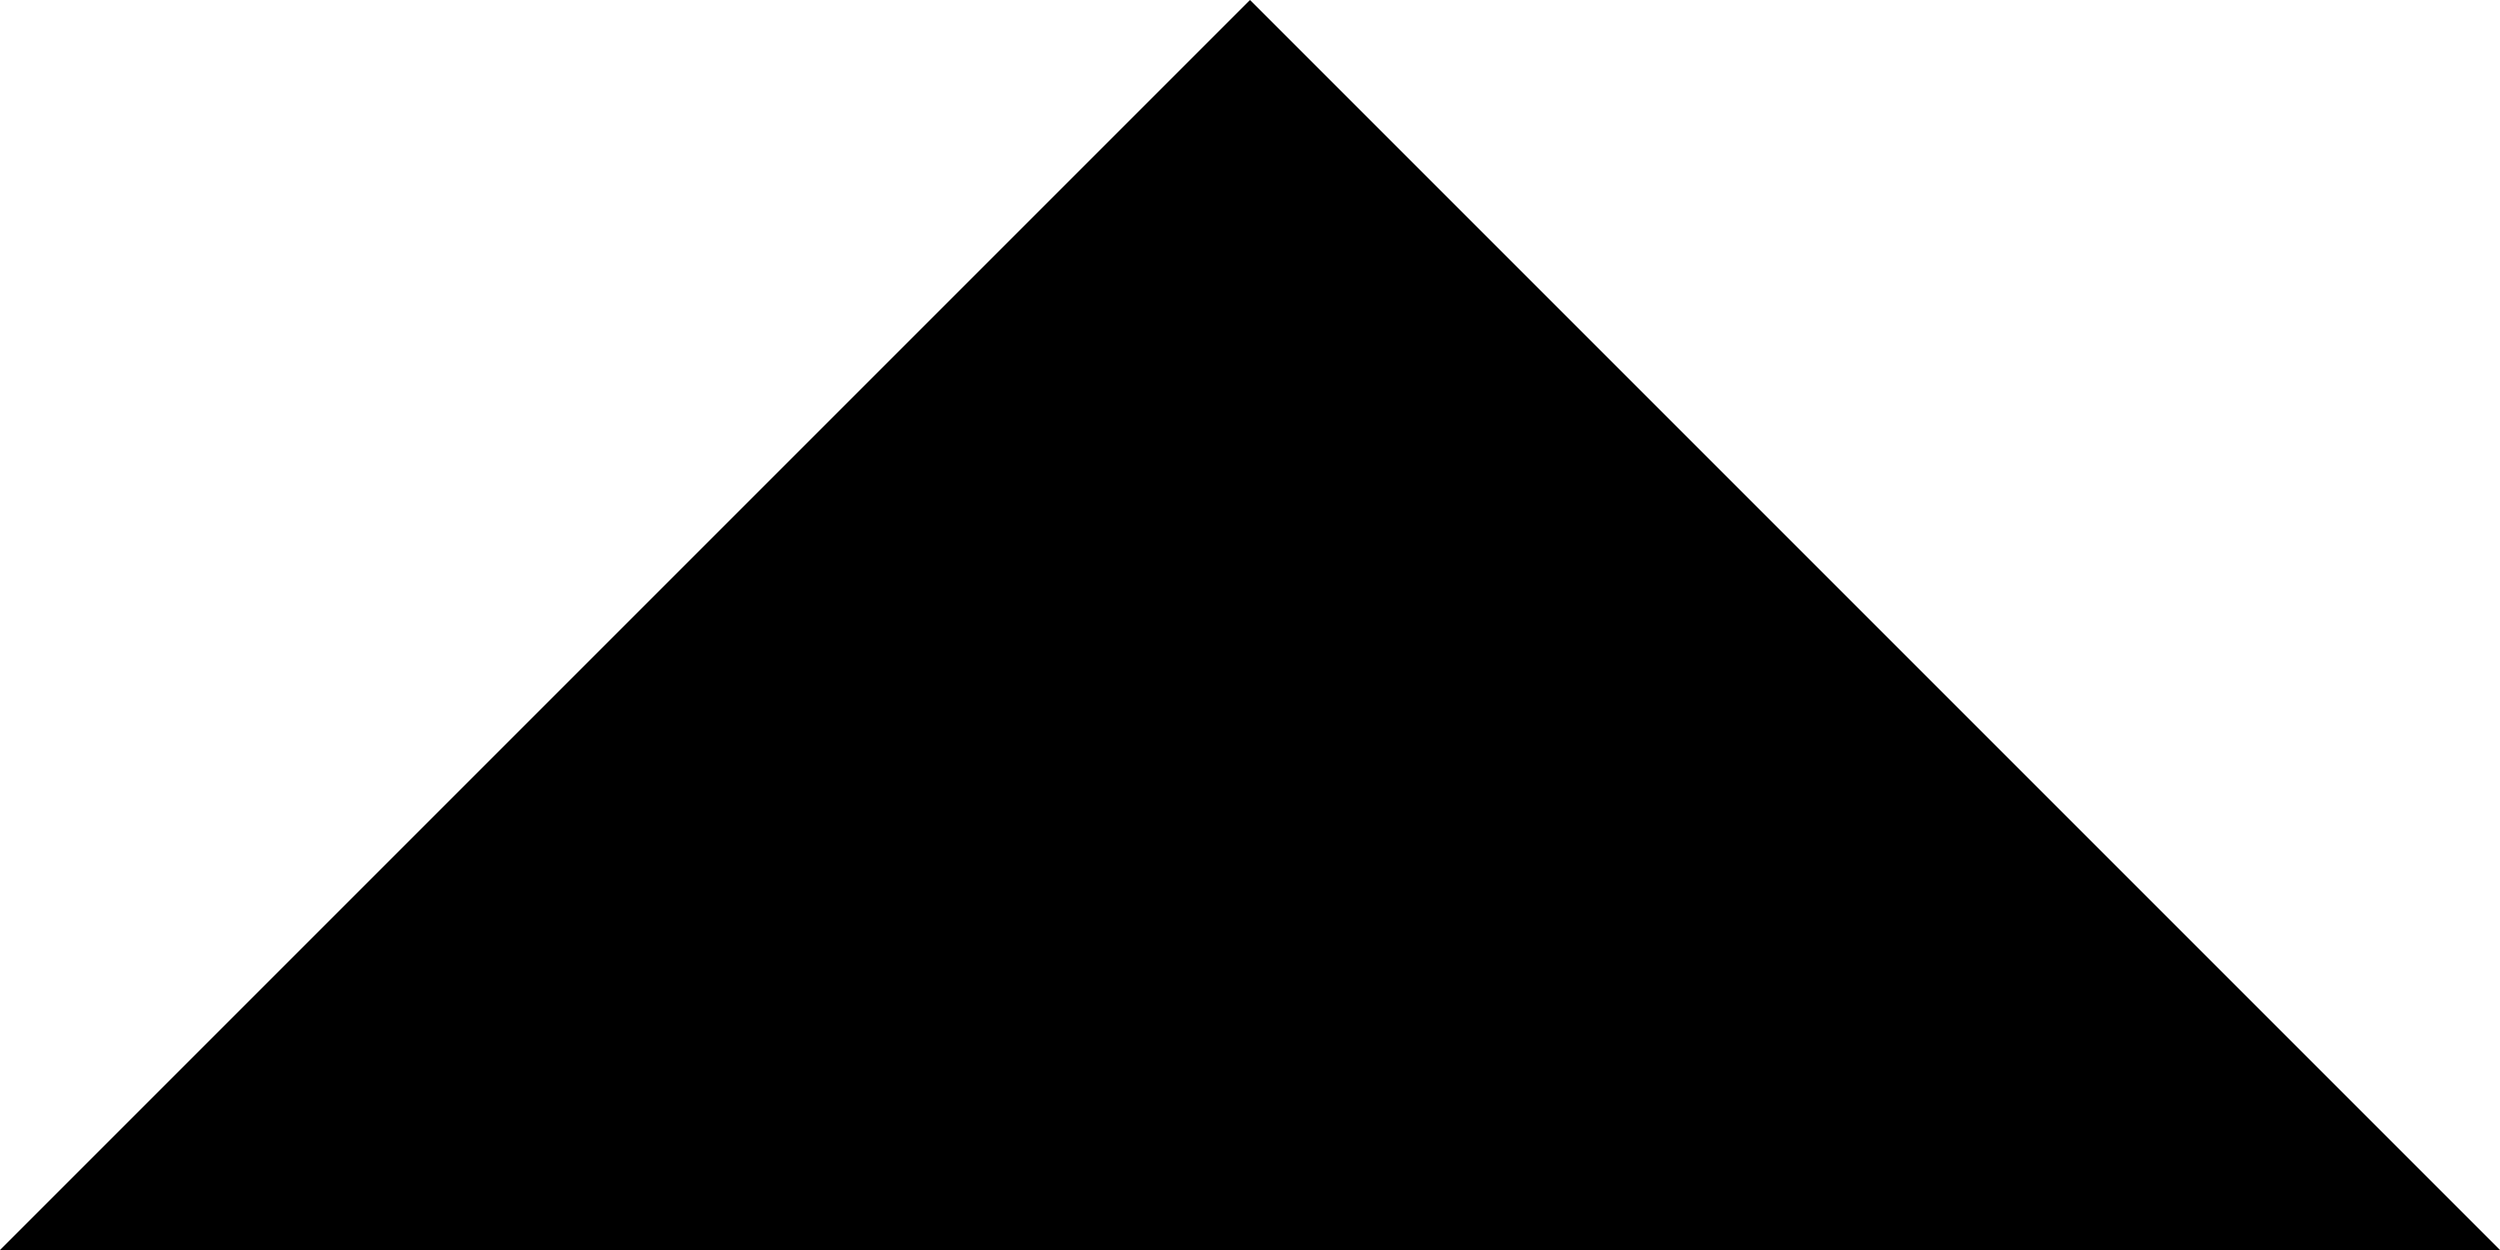 <?xml version="1.0" encoding="UTF-8"?>
<!-- This Source Code Form is subject to the terms of the Mozilla Public
   - License, v. 2.0. If a copy of the MPL was not distributed with this
   - file, You can obtain one at http://mozilla.org/MPL/2.0/. -->
<svg xmlns="http://www.w3.org/2000/svg" width="20" height="10">
  <path d="M 0,10 L 10,0 20,10 z" fill="hsla(210,4%,10%,.2)"/>
  <path d="M 1,10 L 10,1 19,10 z" fill="-moz-field"/>
</svg>
